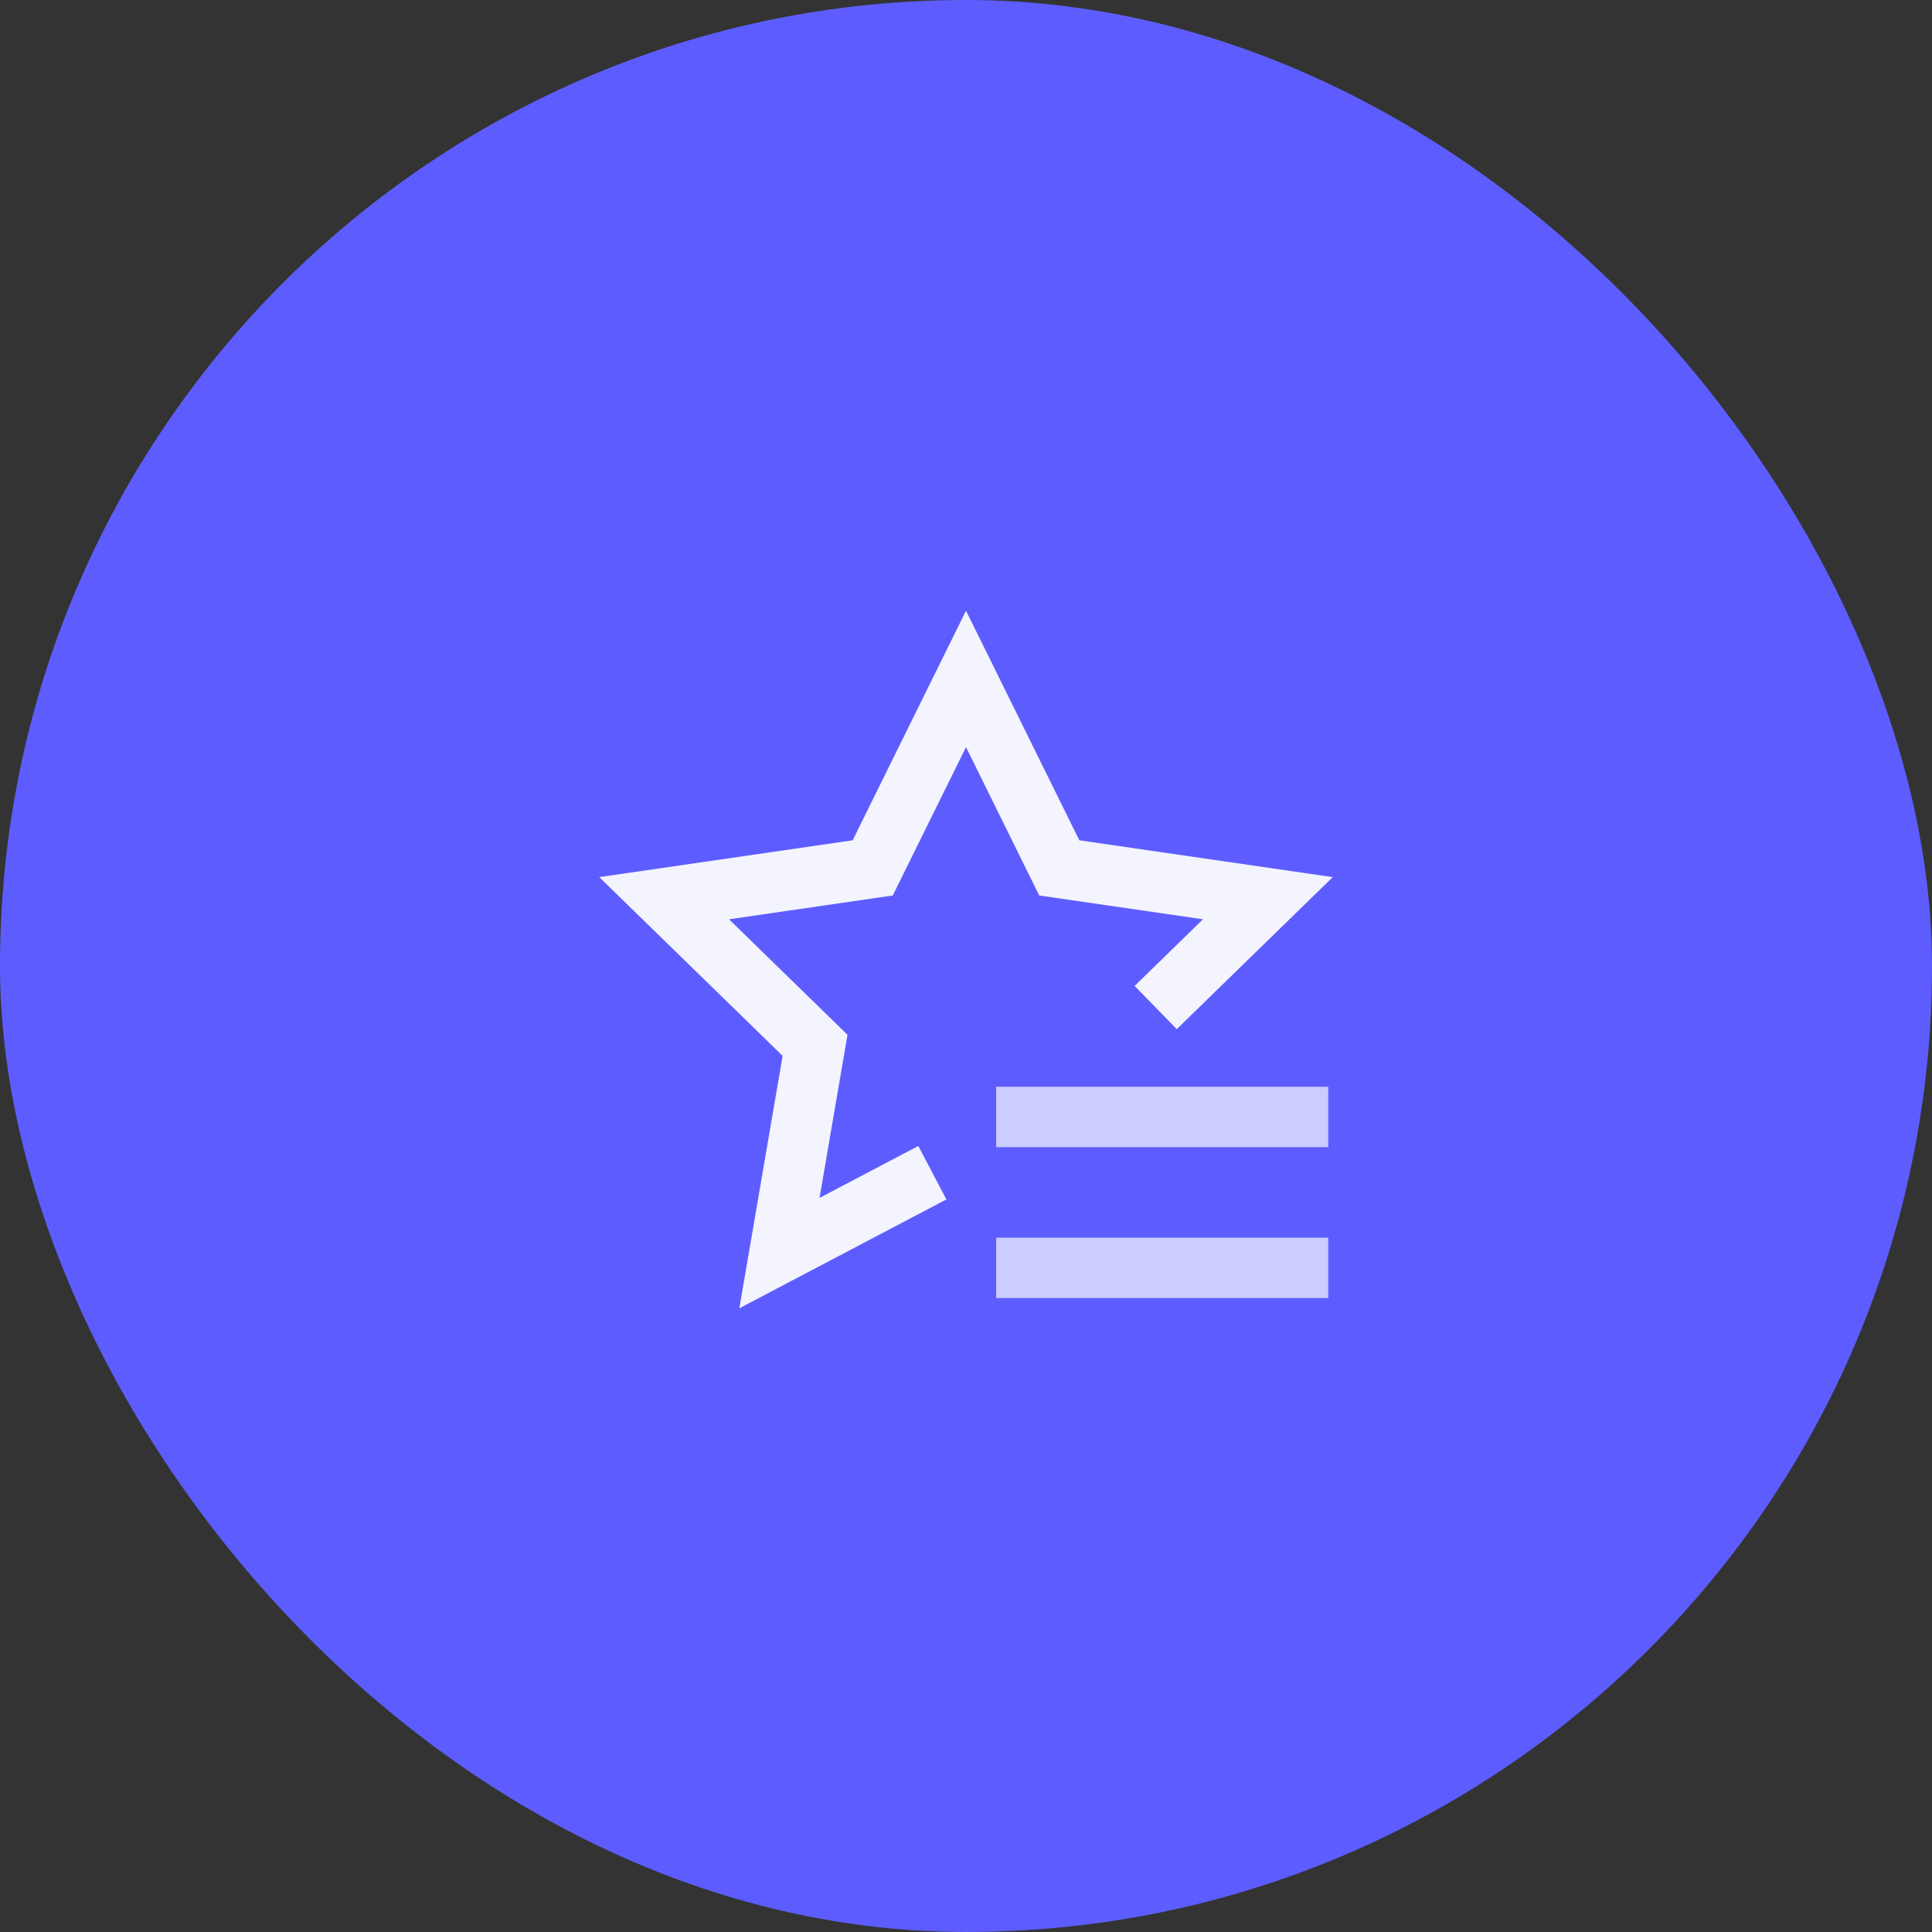 <svg width="64" height="64" viewBox="0 0 64 64" fill="none" xmlns="http://www.w3.org/2000/svg">
<rect x="0" y="0" width="64" height="64" fill="#333333" stroke="none"/>
<rect width="64" height="64" rx="32" fill="#5D5DFF"/>
<path d="M30 39.313L25.82 41.51L27 34.628L22 29.754L28.91 28.75L32 22.49L35.09 28.75L42 29.754L39 32.678" stroke="#F4F4FF" stroke-width="2" stroke-linecap="square"/>
<path d="M43 42H34" stroke="#CBCCFF" stroke-width="2" stroke-linecap="square"/>
<path d="M43 37H34" stroke="#CBCCFF" stroke-width="2" stroke-linecap="square"/>
</svg>
